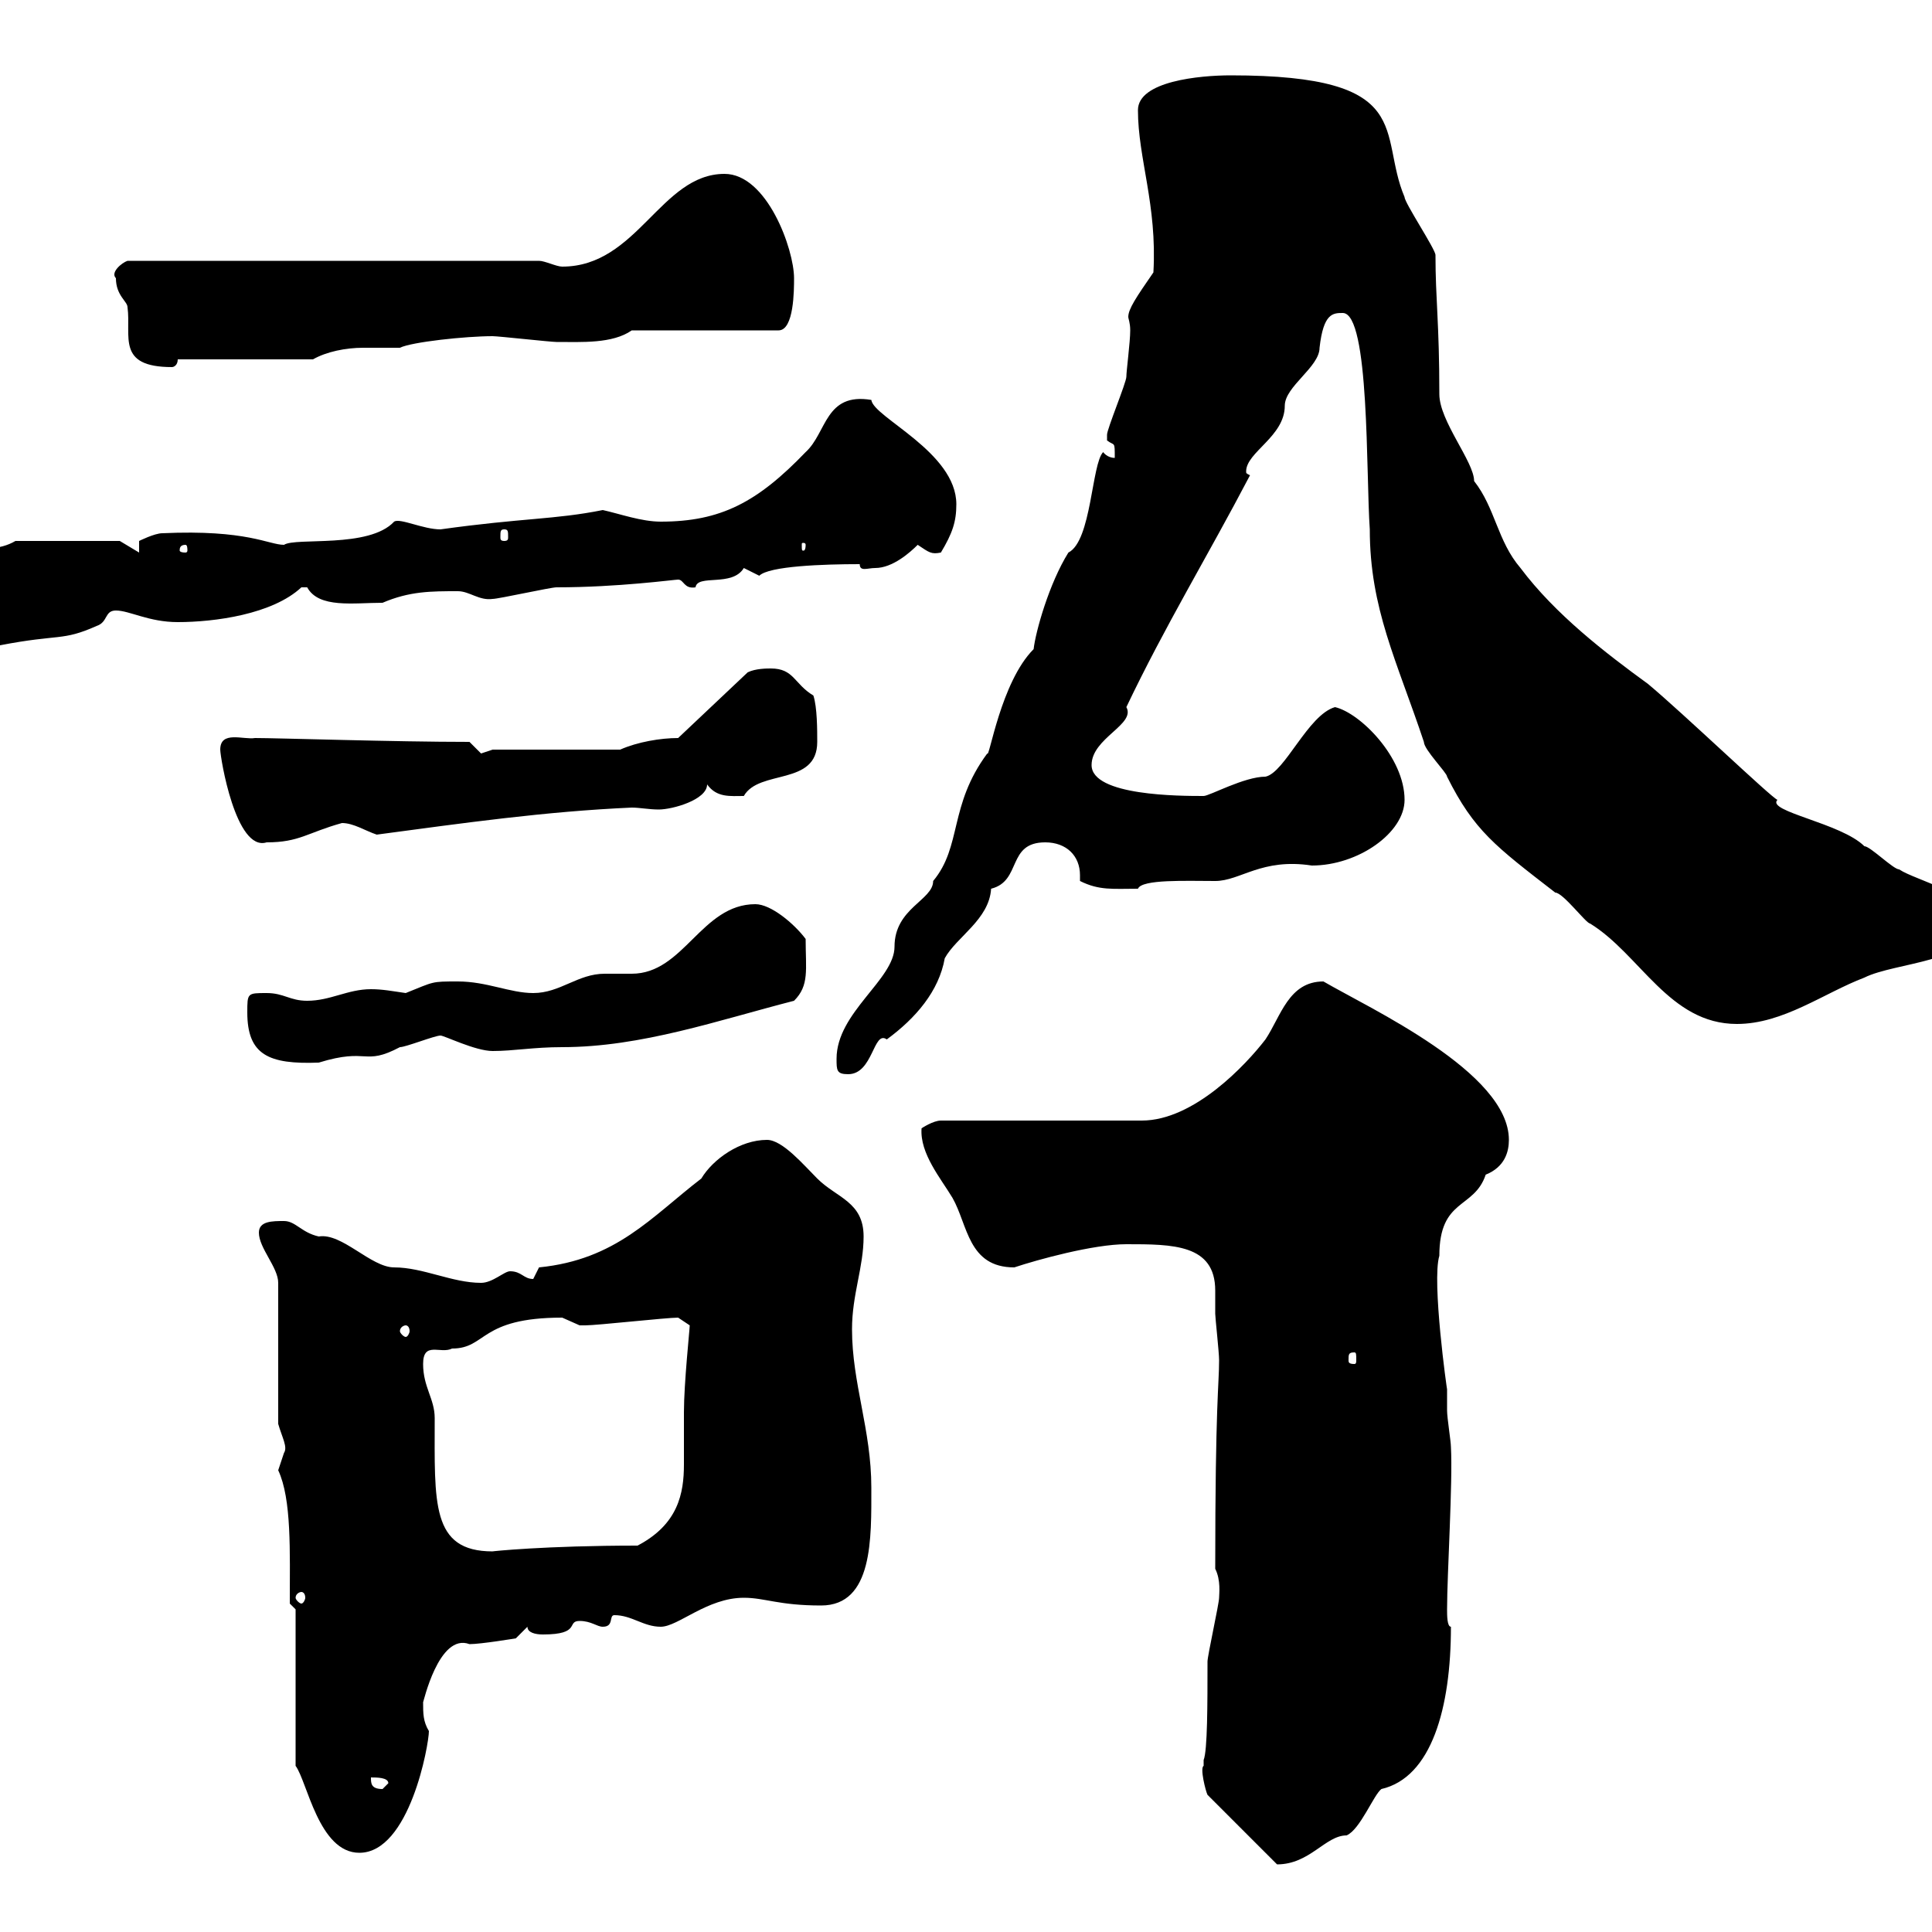 <svg xmlns="http://www.w3.org/2000/svg" xmlns:xlink="http://www.w3.org/1999/xlink" width="300" height="300"><path d="M186.90 274.20C186.30 274.50 187.20 278.10 187.50 278.70L198.30 289.50C203.40 289.50 205.80 285 209.10 285C211.20 284.10 213.30 278.70 214.50 277.80C222.30 276 225.30 265.20 225.30 252.60C224.70 252.60 224.70 250.80 224.70 249.90C224.70 244.50 225.60 230.10 225.30 224.70C225.30 223.80 224.70 220.20 224.70 219C224.70 217.50 224.70 216.60 224.70 215.70C224.70 216 222.30 198.90 223.50 195C223.50 186 228.90 187.80 230.70 182.40C233.70 181.20 234.30 178.80 234.30 177C234.30 166.50 212.70 156.60 205.50 152.40C200.10 152.40 198.90 157.80 196.50 161.40C193.50 165.30 185.40 174 177.30 174L146.10 174C144.90 174 143.10 175.20 143.10 175.20C142.80 179.10 146.10 183 147.90 186C150.30 190.20 150.30 196.80 157.50 196.80C161.10 195.60 169.80 193.20 174.90 193.20C182.10 193.20 188.70 193.20 188.70 200.40C188.70 201.30 188.70 202.50 188.70 204C188.70 204.60 189.30 210 189.30 211.20C189.30 215.10 188.70 217.80 188.70 243.60C189.60 245.40 189.30 247.50 189.30 248.10C189.30 249 187.50 257.10 187.50 258C187.50 264.60 187.50 271.80 186.90 273.30C186.90 273.30 186.90 274.20 186.90 274.20ZM45.90 249.90L45.90 274.20C47.70 276.60 49.50 287.70 55.80 287.70C63.60 287.70 66.60 270.90 66.60 268.80C65.70 267.30 65.70 266.10 65.70 264.30C65.70 264.60 68.10 253.50 72.90 255.30C74.70 255.30 80.10 254.40 80.10 254.40L81.90 252.60C81.90 253.50 83.10 253.80 84.30 253.80C90.30 253.80 87.90 251.70 90 251.70C91.80 251.70 92.70 252.60 93.60 252.60C95.40 252.60 94.50 250.80 95.40 250.80C98.10 250.80 99.90 252.60 102.60 252.60C105.30 252.60 109.80 248.10 115.50 248.10C118.80 248.10 120.90 249.30 127.50 249.30C135.60 249.30 135.30 238.80 135.30 231C135.30 222 132.30 214.80 132.30 206.40C132.30 201 134.10 196.80 134.10 192C134.10 186.60 129.90 186 126.90 183C124.80 180.90 121.50 177 119.10 177C114.90 177 110.70 180 108.90 183C101.10 189 95.70 195.60 83.70 196.80C83.70 196.80 82.80 198.60 82.80 198.60C81.30 198.60 81 197.40 79.20 197.40C78.30 197.40 76.50 199.20 74.70 199.20C70.20 199.20 65.70 196.80 61.20 196.80C57.60 196.80 53.10 191.40 49.50 192C46.80 191.40 45.90 189.60 44.10 189.60C42.30 189.60 40.20 189.60 40.20 191.40C40.20 193.80 43.20 196.80 43.20 199.20L43.20 221.10C43.80 223.20 44.70 224.70 44.10 225.60C44.10 225.60 43.20 228.30 43.20 228.30C45.30 232.80 45 240.90 45 249ZM57.60 276C58.50 276 60.30 276 60.30 276.90C60.30 276.90 59.40 277.80 59.40 277.80C57.60 277.80 57.60 276.90 57.60 276ZM46.80 247.20C47.10 247.20 47.40 247.50 47.40 248.10C47.40 248.40 47.10 249 46.80 249C46.50 249 45.90 248.40 45.90 248.10C45.90 247.50 46.50 247.20 46.80 247.20ZM65.70 211.80C65.70 208.20 68.40 210.30 70.20 209.40C75.60 209.40 74.40 204.60 87.30 204.60C87.30 204.60 90 205.80 90 205.80C90.90 205.80 90.90 205.80 90.90 205.80C92.70 205.80 103.50 204.60 105.30 204.60L107.10 205.80C107.10 206.40 106.20 214.80 106.20 219.30C106.20 222 106.20 224.70 106.20 227.40C106.20 231.90 105.30 236.70 99 240C84.60 240 76.20 240.90 76.50 240.90C66.90 240.90 67.50 233.40 67.50 220.20C67.50 217.20 65.70 215.40 65.70 211.80ZM210.30 210C210.60 210 210.60 210.30 210.60 211.20C210.60 211.50 210.60 211.80 210.30 211.80C209.40 211.80 209.40 211.50 209.40 211.20C209.40 210.30 209.40 210 210.30 210ZM63 205.80C63.30 205.80 63.60 206.10 63.60 206.70C63.60 207 63.30 207.60 63 207.60C62.70 207.60 62.10 207 62.10 206.70C62.10 206.10 62.70 205.80 63 205.80ZM129.90 164.40C129.90 166.20 129.90 166.80 131.70 166.80C135.60 166.80 135.60 159.90 137.70 161.40C142.20 158.10 145.80 153.90 146.70 148.80C148.50 145.50 153.60 142.80 153.90 138C158.70 136.80 156.30 130.80 162.30 130.80C165.60 130.80 167.70 132.90 167.70 135.90C167.70 136.20 167.70 136.50 167.70 136.80C170.70 138.30 172.80 138 176.70 138C177.30 136.50 184.20 136.80 188.70 136.80C192.60 136.80 195.90 133.20 203.70 134.40C210.90 134.40 218.10 129.30 218.10 124.20C218.10 117.60 211.20 110.70 207.30 109.80C203.10 111 199.50 120 196.50 120.60C193.20 120.60 187.80 123.60 186.90 123.60C183.30 123.60 169.50 123.60 169.50 118.80C169.50 114.60 176.40 112.50 174.90 109.80C180.90 97.20 187.50 86.40 194.10 73.80C193.50 73.50 193.50 73.50 193.50 73.20C193.50 70.20 199.50 67.80 199.50 63C199.50 60 204.90 57 204.90 54C205.50 48.60 207 48.60 208.50 48.60C212.70 48.60 212.10 73.80 212.70 82.20C212.70 94.50 216.90 102.60 221.10 115.20C221.10 116.40 224.70 120 224.70 120.60C228.90 129 232.20 131.40 241.50 138.60C242.70 138.60 246.30 143.40 246.90 143.40C254.70 148.20 259.20 159 269.70 159C276.90 159 283.20 154.20 289.50 151.80C294.30 149.40 306.60 149.40 306.60 143.40C306.60 138.60 297.60 136.80 294.90 135C294 135 290.40 131.40 289.50 131.40C285.90 127.80 274.20 126 276 124.20C275.10 123.90 261.30 110.70 255.90 106.20C249.30 101.40 241.50 95.40 236.10 88.20C232.50 84 232.20 78.90 228.90 74.70C228.90 71.70 223.50 65.40 223.50 61.20C223.50 50.10 222.90 46.50 222.90 39.60C222.90 38.70 218.10 31.50 218.10 30.60C213.90 20.70 220.20 11.70 191.10 11.70C186.30 11.70 176.70 12.60 176.70 17.10C176.70 24.60 179.70 31.80 179.10 42.30C176.40 46.20 175.20 48 175.20 49.20C175.20 49.50 175.50 50.10 175.50 51.30C175.50 53.10 174.90 57.60 174.90 58.50C174.90 59.40 171.90 66.60 171.90 67.50C171.90 67.50 171.90 67.50 171.90 68.40C173.10 69.30 173.10 68.40 173.10 71.10C171.90 71.10 171.30 70.20 171.30 70.20C169.50 72 169.50 84 165.90 85.80C162.90 90.60 160.80 98.10 160.50 100.80C155.40 105.90 153.60 117.90 153.30 117C147.30 125.10 149.40 131.40 144.90 136.80C144.90 139.80 138.90 141 138.90 147C138.90 152.10 129.90 157.20 129.90 164.40ZM38.40 157.20C38.40 163.80 41.70 165.30 49.50 165C57.30 162.60 56.40 165.60 62.10 162.60C63 162.60 67.50 160.80 68.40 160.80C69 160.80 73.80 163.20 76.50 163.20C79.80 163.20 82.80 162.60 87.30 162.60C99.60 162.60 111.60 158.40 123.30 155.40C125.70 153 125.10 150.60 125.10 145.80C123.30 143.40 119.70 140.40 117.30 140.40C108.90 140.40 106.20 151.20 98.10 151.20C96.90 151.20 95.40 151.20 93.90 151.20C89.70 151.20 87 154.20 82.80 154.20C79.20 154.20 75.60 152.40 71.10 152.40C66.90 152.40 67.50 152.40 63 154.20C60.90 153.90 59.40 153.60 57.60 153.60C54 153.60 51.30 155.40 47.70 155.40C45 155.40 44.10 154.20 41.40 154.20C38.40 154.20 38.40 154.20 38.40 157.20ZM34.20 116.40C34.20 117.60 36.60 132.30 41.40 130.80C46.50 130.80 47.70 129.30 53.10 127.80C54.90 127.80 56.70 129 58.50 129.60C72 127.80 84.60 126 98.10 125.40C99.30 125.40 100.80 125.70 102.30 125.70C104.40 125.70 109.80 124.20 109.80 121.80C111.30 123.90 113.40 123.60 115.50 123.60C117.90 119.40 126.90 122.10 126.90 115.20C126.90 113.40 126.90 109.80 126.30 108C123.30 106.20 123.30 103.80 119.70 103.80C119.10 103.80 117.30 103.80 116.10 104.40L105.30 114.60C102.60 114.60 99 115.20 96.30 116.40L76.50 116.40C76.50 116.40 74.70 117 74.70 117C74.70 117 72.90 115.20 72.90 115.20C61.20 115.20 43.20 114.60 39.60 114.60C37.80 114.90 34.20 113.40 34.20 116.40ZM-6.60 97.20C-5.70 98.70-0.90 100.80 0 100.20C9.30 98.40 9.60 99.60 15 97.20C16.80 96.60 16.20 94.80 18 94.80C20.10 94.80 23.10 96.60 27.60 96.60C33.30 96.60 42.30 95.40 46.80 91.20C46.80 91.20 46.80 91.20 47.70 91.20C49.50 94.50 54.90 93.60 59.40 93.60C63.60 91.80 66.90 91.80 71.10 91.80C72.90 91.80 74.40 93.30 76.50 93C77.40 93 85.50 91.20 86.40 91.20C96 91.20 104.70 90 105.30 90C106.20 90 106.20 91.50 108 91.20C108.30 89.10 113.70 91.20 115.50 88.20C115.50 88.20 117.90 89.40 117.90 89.40C119.40 87.90 127.80 87.60 133.50 87.60C133.50 88.80 134.70 88.20 135.90 88.20C138.60 88.20 141.30 85.80 142.50 84.60C144.30 85.80 144.60 86.10 146.10 85.80C147.90 82.80 148.50 81 148.50 78.30C148.50 70.20 135.60 64.80 135.30 62.10C128.10 60.90 128.40 67.20 125.10 70.20C117.60 78 111.90 81 102.60 81C99.60 81 96.30 79.80 93.60 79.20C86.10 80.70 81.30 80.40 68.40 82.20C65.70 82.20 62.10 80.40 61.20 81C57.30 85.20 45.90 83.40 44.10 84.60C41.70 84.60 38.40 82.20 25.20 82.80C24 82.80 21.60 84 21.60 84L21.60 85.80L18.60 84L2.40 84C-2.70 87-8.40 82.50-7.20 89.40C-7.20 90.60-5.40 94.80-5.40 95.40C-5.40 95.40-6.60 97.20-6.60 97.20ZM28.80 84.60C29.10 84.60 29.10 85.20 29.10 85.50C29.10 85.50 29.10 85.80 28.80 85.80C27.90 85.80 27.90 85.50 27.90 85.50C27.90 85.20 27.90 84.60 28.80 84.60ZM125.10 84.60C125.10 85.50 124.80 85.50 124.80 85.50C124.50 85.50 124.50 85.50 124.50 84.60C124.50 84.30 124.50 84.30 124.80 84.30C124.80 84.30 125.10 84.30 125.10 84.60ZM78.30 82.20C78.90 82.20 78.90 82.50 78.90 83.40C78.90 83.70 78.90 84 78.30 84C77.70 84 77.70 83.70 77.70 83.40C77.70 82.50 77.70 82.20 78.30 82.20ZM18 43.20C18 45.90 19.80 46.80 19.80 47.70C20.40 52.20 18 57 26.70 57C27 57 27.60 56.70 27.60 55.80L48.60 55.80C50.70 54.60 53.70 54 56.40 54C58.50 54 60.90 54 62.10 54C63.90 53.10 72.30 52.20 76.50 52.20C77.40 52.20 85.50 53.10 86.40 53.10C90.30 53.10 95.10 53.40 98.10 51.30L120.90 51.30C123.30 51.30 123.30 45 123.30 43.20C123.30 38.70 119.10 27 112.50 27C102.60 27 99 41.40 87.30 41.40C86.40 41.40 84.60 40.50 83.70 40.50L19.80 40.50C18.90 40.80 17.10 42.30 18 43.20Z"/></svg>